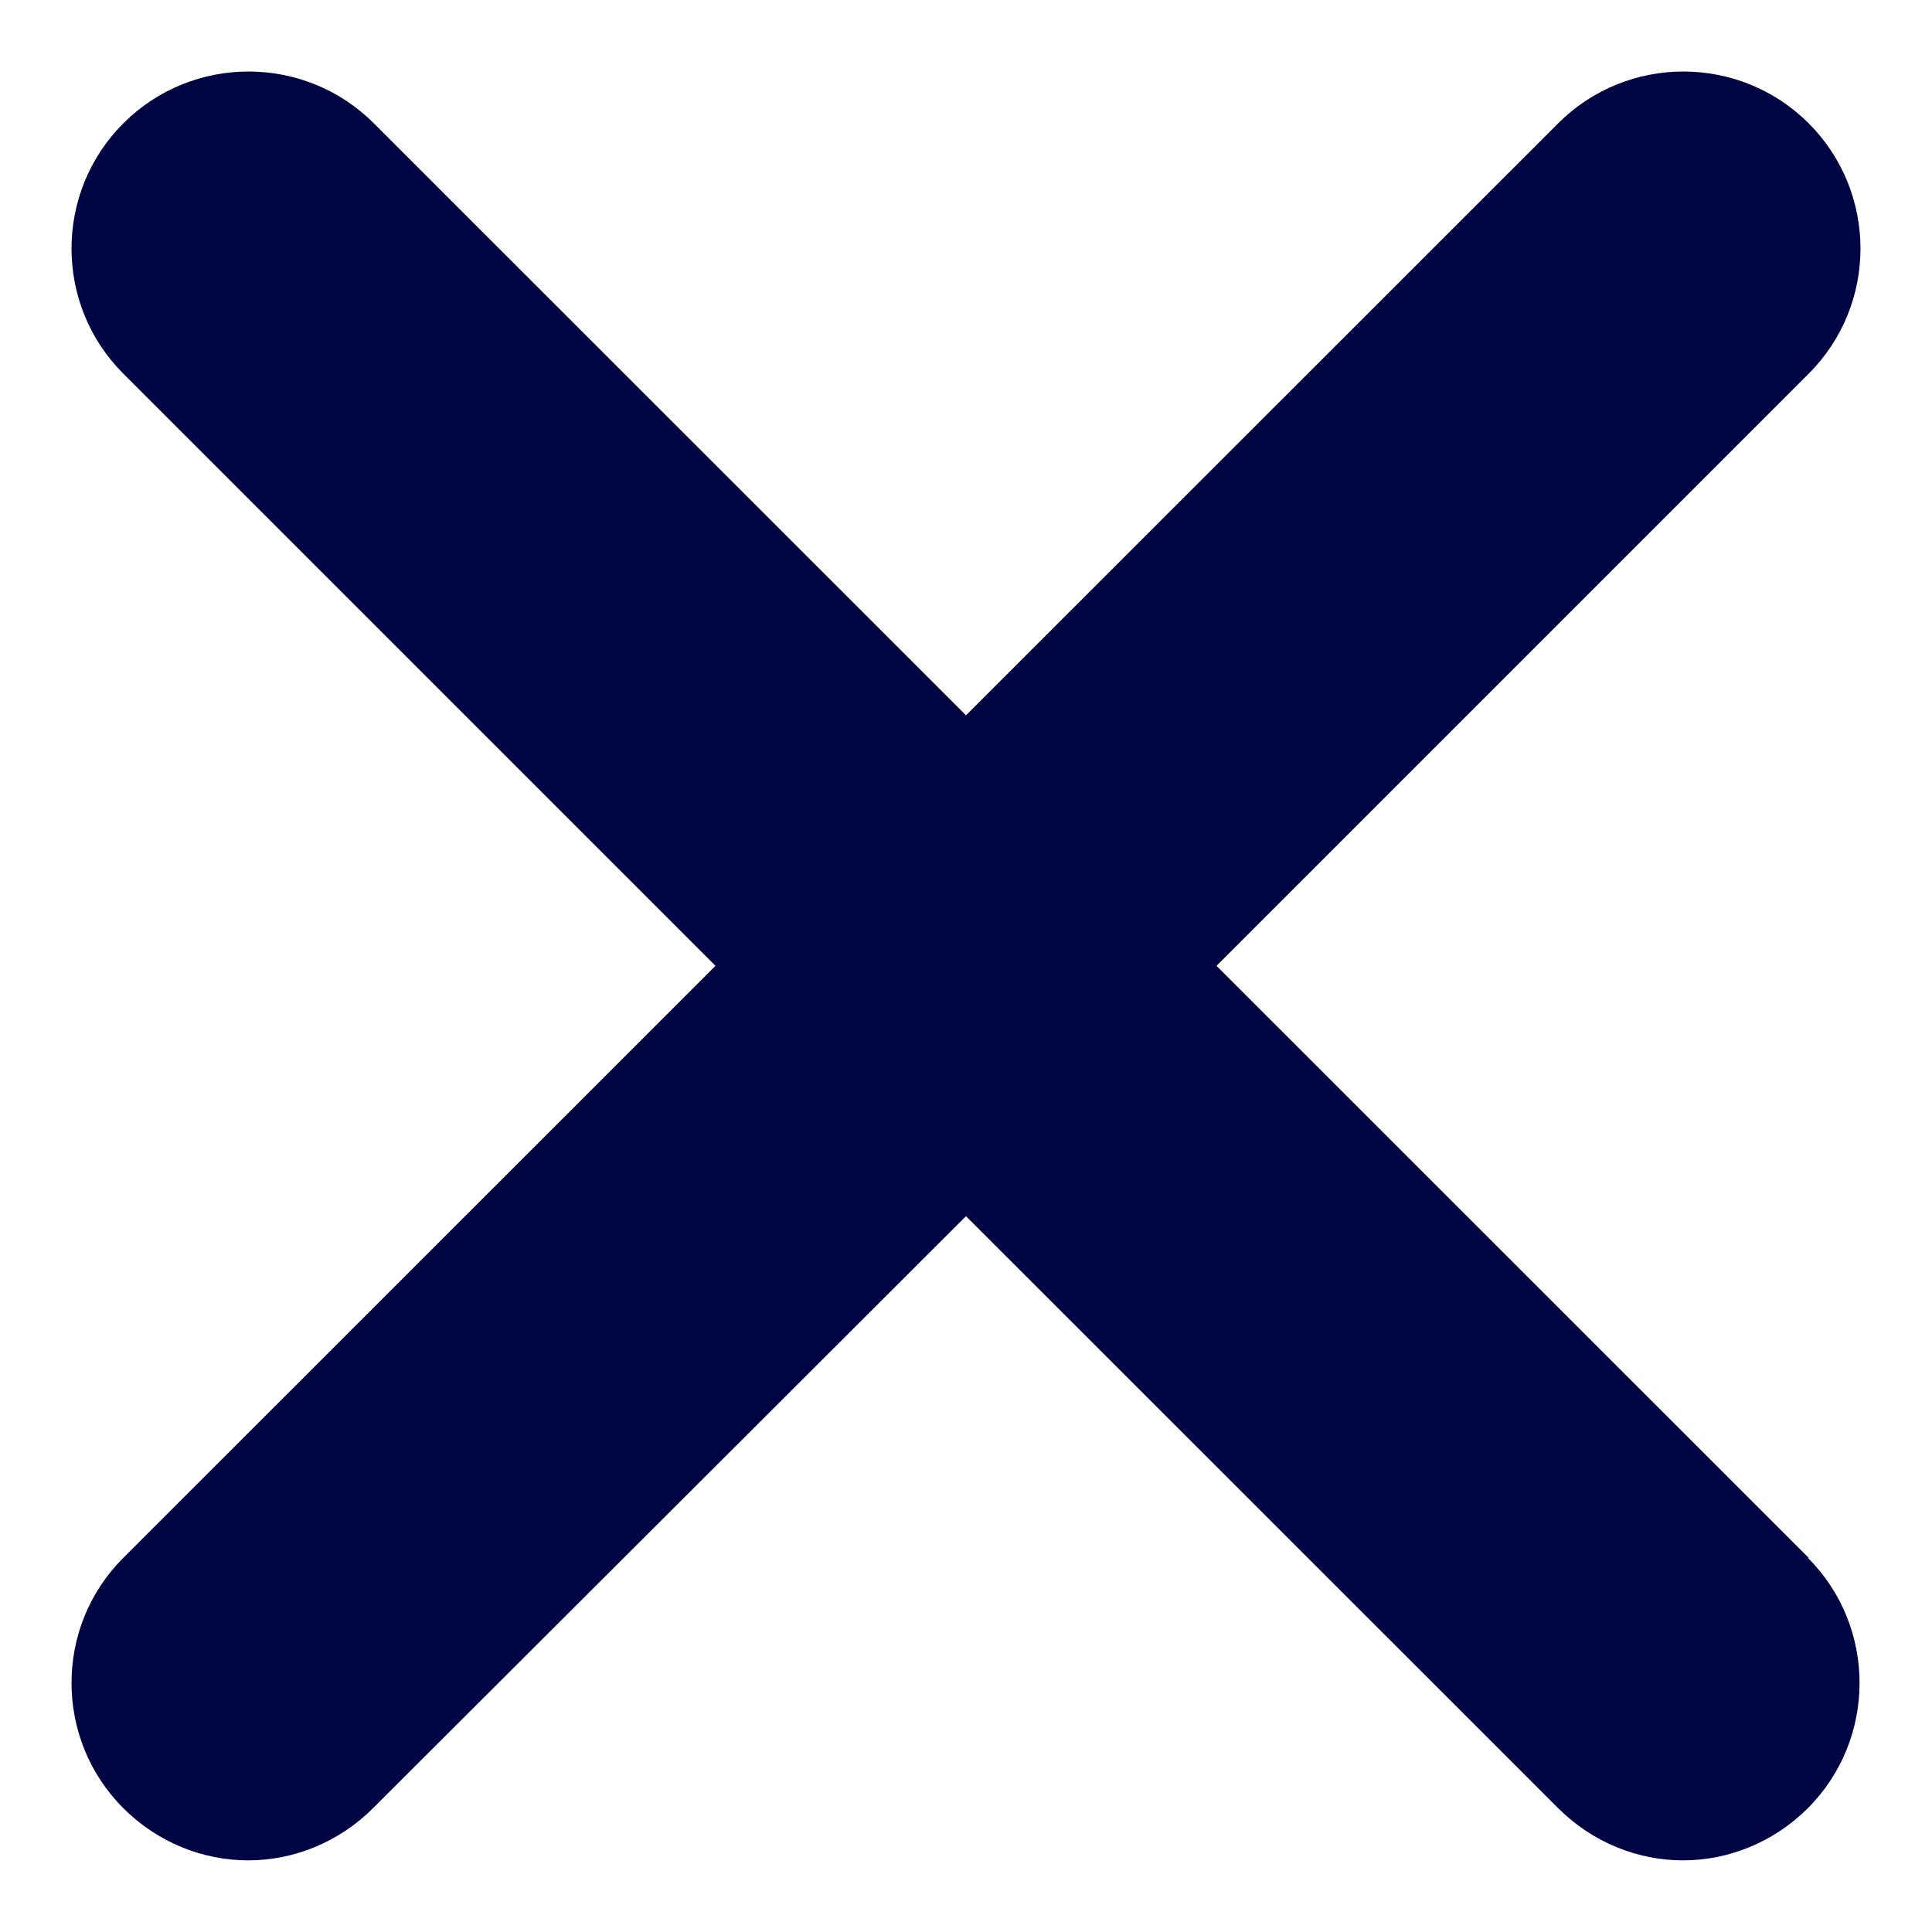 <svg xmlns="http://www.w3.org/2000/svg" width="12" height="12" viewBox="0 0 12 12" fill="none">
  <path d="M11.229 9.676C11.657 10.104 11.657 10.802 11.229 11.231C11.014 11.445 10.734 11.555 10.453 11.555C10.173 11.555 9.893 11.445 9.678 11.231L6 7.554L2.317 11.231C2.102 11.445 1.822 11.555 1.541 11.555C1.261 11.555 0.98 11.445 0.766 11.231C0.337 10.802 0.337 10.104 0.766 9.676L4.444 5.999L0.766 2.321C0.337 1.893 0.337 1.195 0.766 0.766C1.195 0.337 1.893 0.337 2.322 0.766L6 4.443L9.678 0.766C10.107 0.337 10.805 0.337 11.234 0.766C11.663 1.195 11.663 1.893 11.234 2.321L7.556 5.999L11.234 9.676H11.229Z" fill="#000443"/>
</svg>
